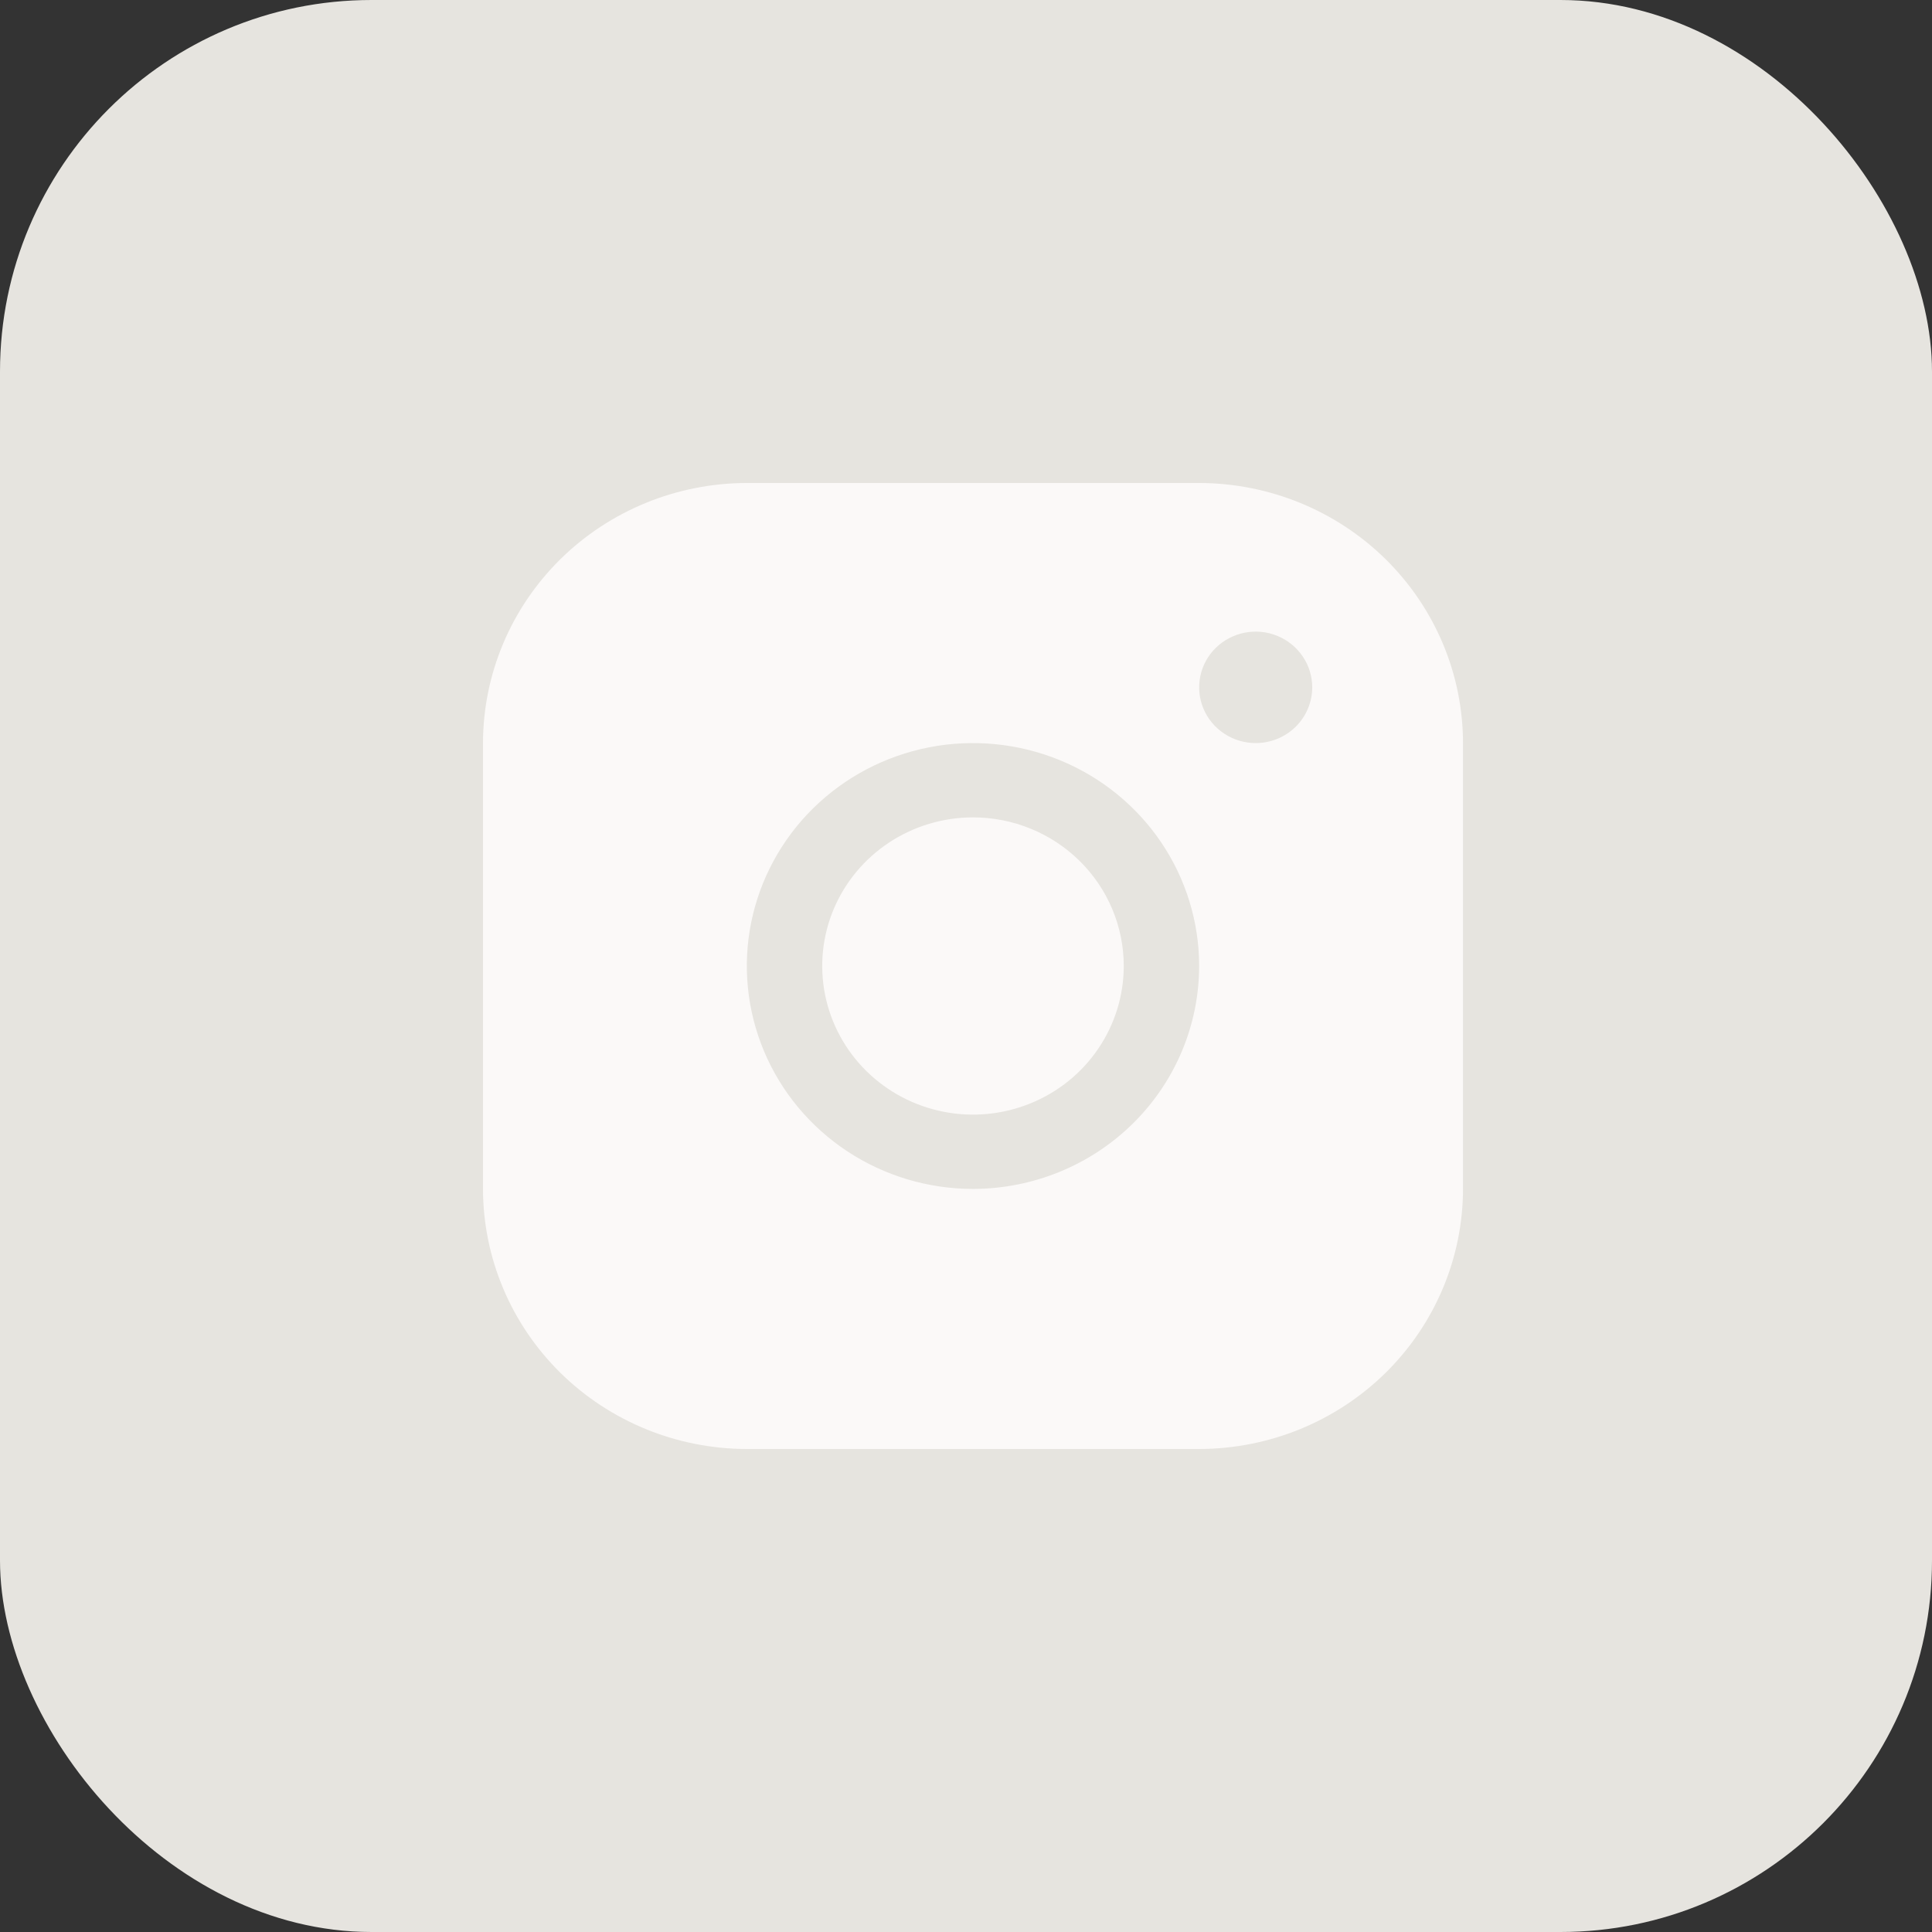 <?xml version="1.0" encoding="UTF-8"?> <svg xmlns="http://www.w3.org/2000/svg" width="52" height="52" viewBox="0 0 52 52" fill="none"><rect x="0" y="0" width="52" height="52" fill="#333333" stroke="none"/><rect width="52" height="52" rx="10" fill="#E6E4DF"></rect><path d="M32.275 13H20.101C18.219 13.002 16.413 13.74 15.082 15.052C13.751 16.365 13.002 18.144 13 20V32C13.002 33.856 13.751 35.635 15.082 36.948C16.413 38.26 18.219 38.998 20.101 39H32.275C34.158 38.998 35.963 38.26 37.295 36.948C38.626 35.635 39.375 33.856 39.377 32V20C39.375 18.144 38.626 16.365 37.295 15.052C35.963 13.74 34.158 13.002 32.275 13ZM26.188 32C24.985 32 23.808 31.648 22.807 30.989C21.806 30.329 21.026 29.392 20.565 28.296C20.104 27.2 19.983 25.993 20.218 24.829C20.453 23.666 21.033 22.596 21.884 21.757C22.736 20.918 23.82 20.347 25.001 20.115C26.182 19.884 27.405 20.003 28.518 20.457C29.63 20.911 30.581 21.68 31.25 22.667C31.918 23.653 32.275 24.813 32.275 26C32.274 27.591 31.632 29.116 30.491 30.241C29.349 31.366 27.802 31.998 26.188 32ZM33.797 20C33.496 20 33.202 19.912 32.952 19.747C32.701 19.582 32.506 19.348 32.391 19.074C32.276 18.8 32.246 18.498 32.305 18.207C32.363 17.916 32.508 17.649 32.721 17.439C32.934 17.23 33.205 17.087 33.5 17.029C33.795 16.971 34.101 17.001 34.379 17.114C34.657 17.228 34.895 17.42 35.062 17.667C35.23 17.913 35.319 18.203 35.319 18.5C35.319 18.898 35.158 19.279 34.873 19.561C34.588 19.842 34.201 20 33.797 20ZM30.246 26C30.246 26.791 30.008 27.564 29.562 28.222C29.117 28.88 28.483 29.393 27.741 29.695C27 29.998 26.184 30.078 25.397 29.923C24.61 29.769 23.887 29.388 23.319 28.828C22.752 28.269 22.365 27.556 22.208 26.78C22.052 26.004 22.132 25.2 22.439 24.469C22.747 23.738 23.267 23.114 23.934 22.674C24.601 22.235 25.386 22 26.188 22C27.265 22 28.297 22.421 29.058 23.172C29.819 23.922 30.246 24.939 30.246 26Z" fill="#FBF9F8"></path></svg> 